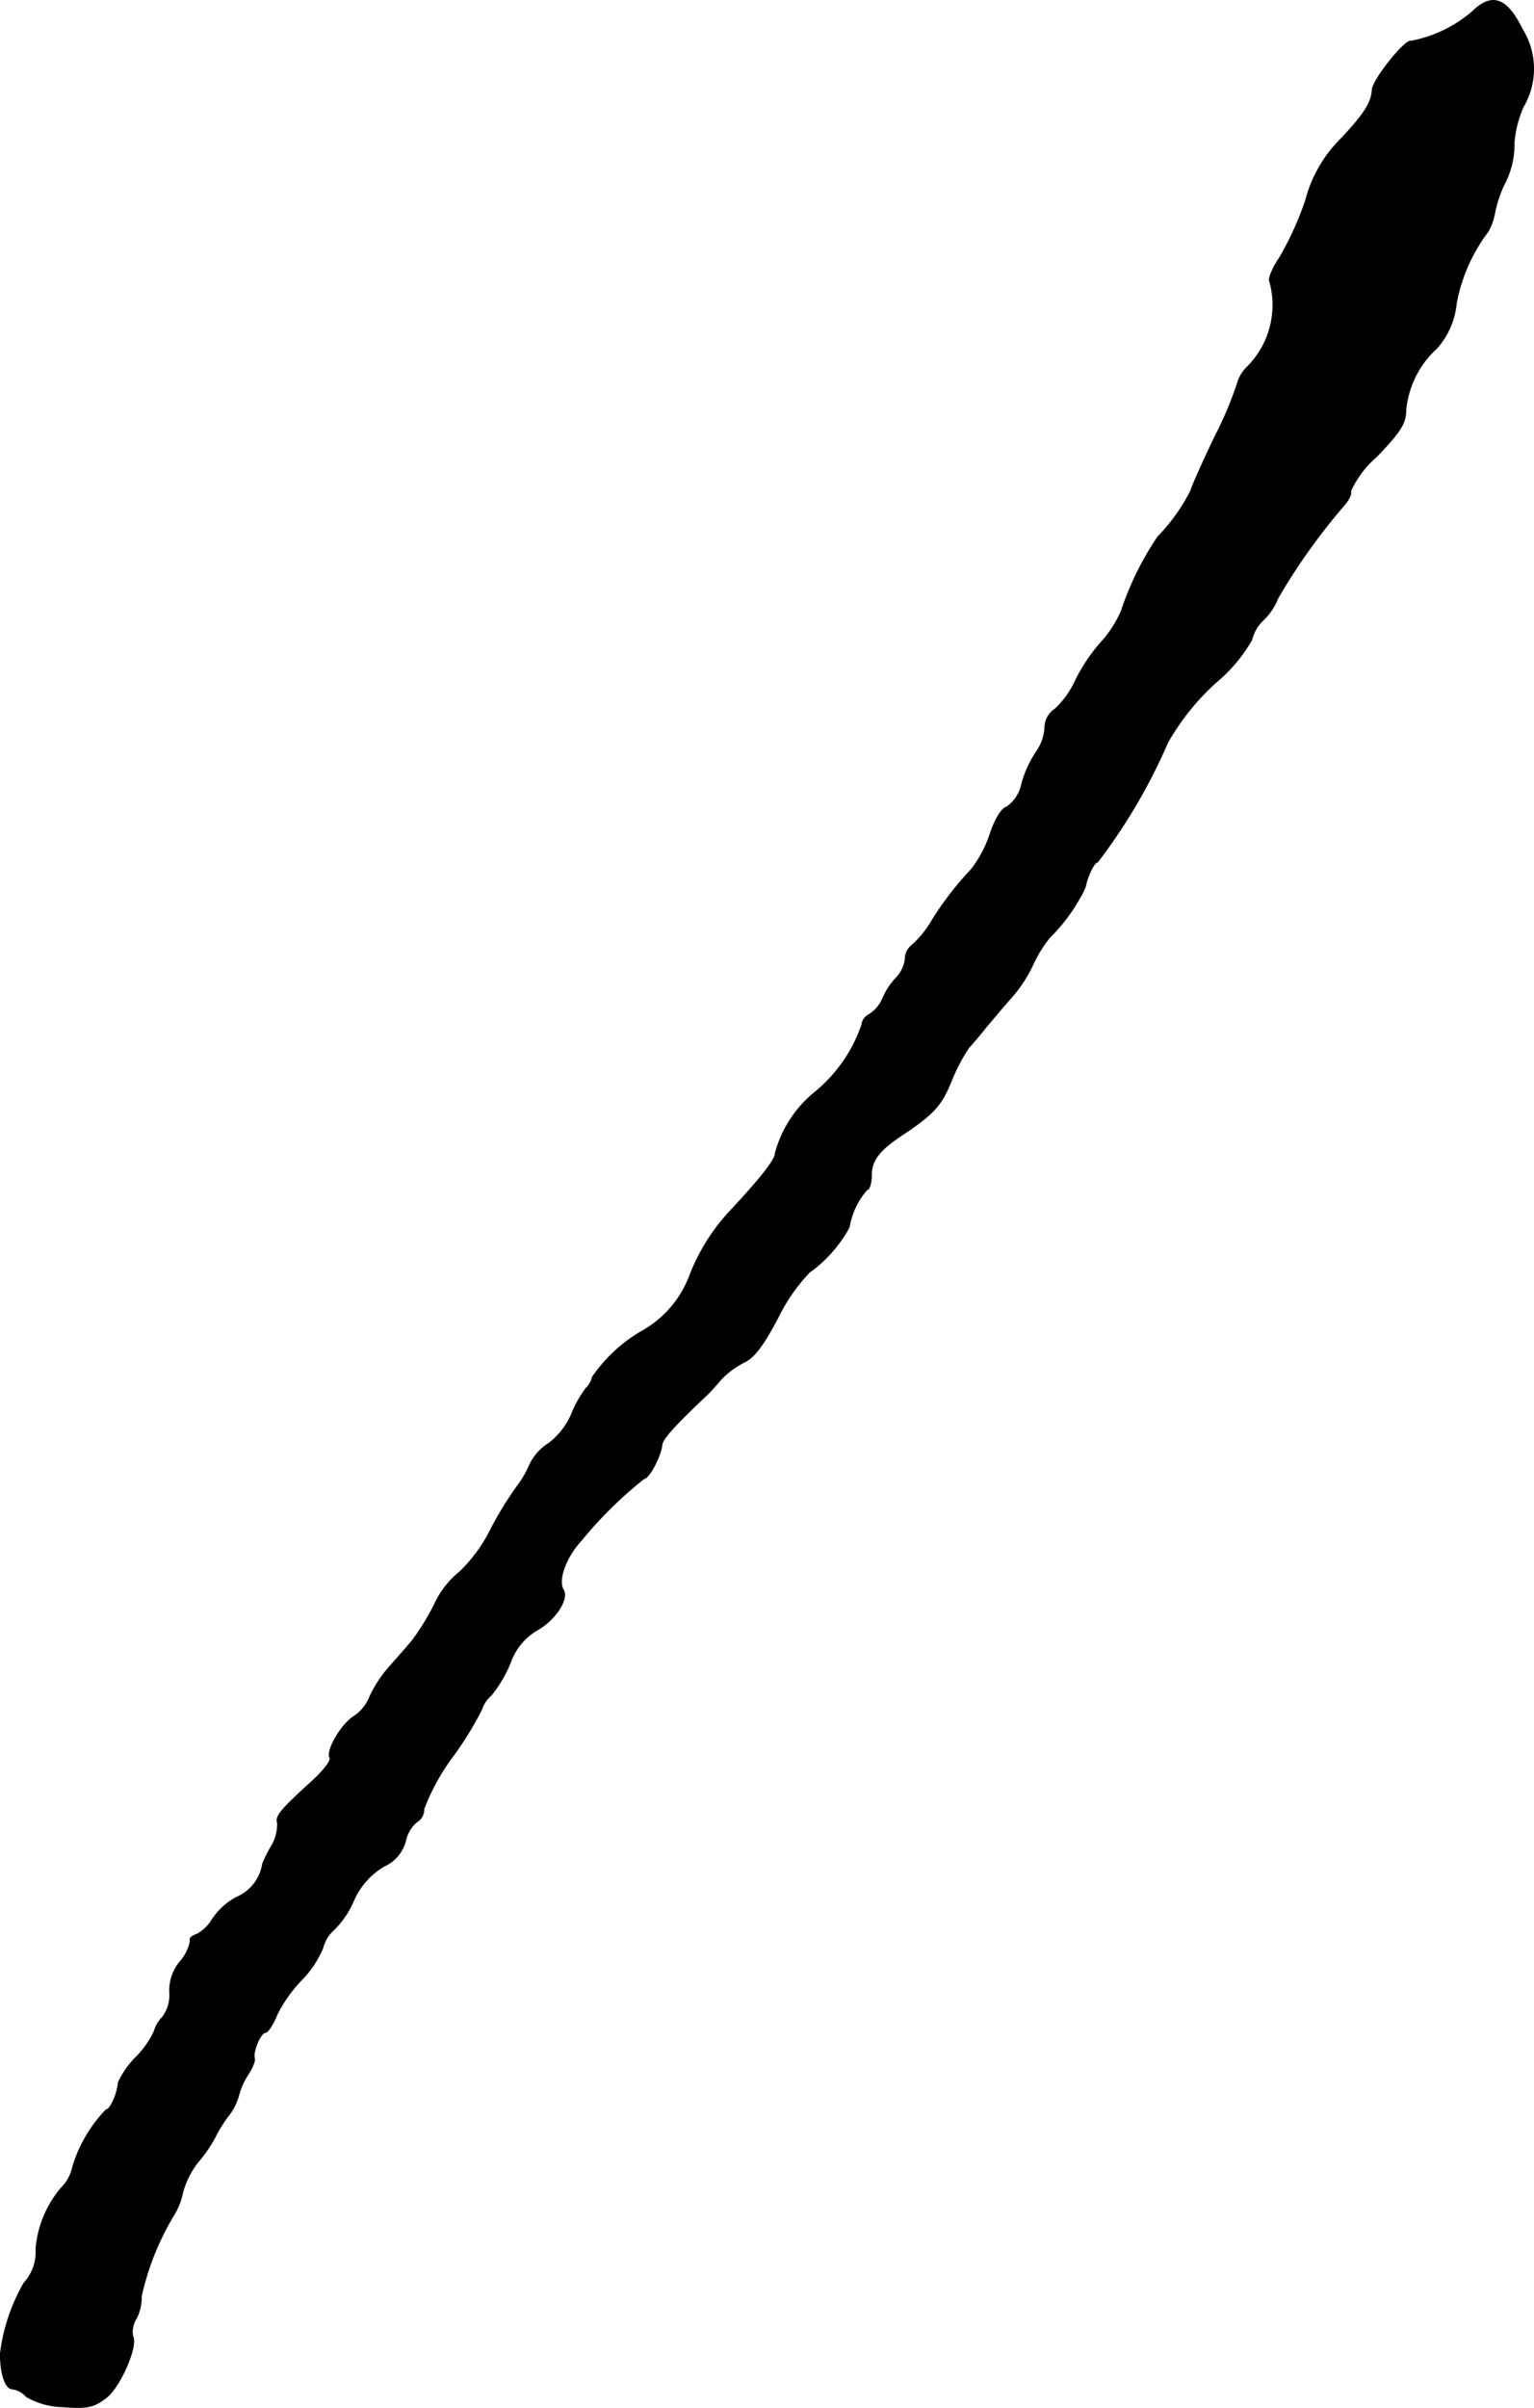 <?xml version="1.0" encoding="UTF-8"?>
<svg xmlns="http://www.w3.org/2000/svg"
     version="1.1"
     width="6.81mm"
     height="10.683mm"
     viewBox="0 0 19.304 30.283">
   <defs>
      <style type="text/css"><![CDATA[
      .a {
        stroke: #000;
        stroke-linecap: round;
        stroke-linejoin: round;
        stroke-width: 0.01px;
      }
    ]]></style>
   </defs>
   <path class="a"
         d="M18.533.142a1.661,1.661,0,0,1-.775.376c-.067-.036-.491.491-.491.618-.006.151-.109.315-.412.63a1.679,1.679,0,0,0-.424.751,3.961,3.961,0,0,1-.327.721c-.091.133-.145.267-.127.297A1.102,1.102,0,0,1,15.686,4.624a.466.466,0,0,0-.115.2,4.655,4.655,0,0,1-.285.672c-.157.327-.291.63-.297.666a2.336,2.336,0,0,1-.418.588,3.809,3.809,0,0,0-.46.933,1.445,1.445,0,0,1-.254.394,2.13,2.13,0,0,0-.321.478,1.143,1.143,0,0,1-.26.363.277.277,0,0,0-.127.236.595.595,0,0,1-.109.303,1.365,1.365,0,0,0-.182.4.464.464,0,0,1-.188.291c-.067.018-.145.151-.206.327a1.491,1.491,0,0,1-.242.46,4.054,4.054,0,0,0-.491.636,1.275,1.275,0,0,1-.26.321.213.213,0,0,0-.079.164.415.415,0,0,1-.103.23.893.893,0,0,0-.182.273.444.444,0,0,1-.17.2.162.162,0,0,0-.091.127,1.887,1.887,0,0,1-.581.842,1.489,1.489,0,0,0-.509.775c0,.079-.157.285-.545.703a2.519,2.519,0,0,0-.527.824,1.343,1.343,0,0,1-.612.715,1.918,1.918,0,0,0-.618.575.276.276,0,0,1-.079.139,1.427,1.427,0,0,0-.188.339.928.928,0,0,1-.285.357.632.632,0,0,0-.242.279,1.22,1.22,0,0,1-.145.248,4.557,4.557,0,0,0-.333.539,1.943,1.943,0,0,1-.394.545,1.129,1.129,0,0,0-.321.412,3.019,3.019,0,0,1-.279.454c-.055.067-.182.212-.285.327a1.595,1.595,0,0,0-.248.376.53.53,0,0,1-.206.254c-.164.109-.351.436-.297.521.018.03-.079.157-.218.285-.4.363-.472.448-.442.533a.532.532,0,0,1-.073.285,1.471,1.471,0,0,0-.115.23.548.548,0,0,1-.327.418.843.843,0,0,0-.303.273.504.504,0,0,1-.2.194c-.061.018-.097.055-.079.079a.536.536,0,0,1-.121.254.568.568,0,0,0-.139.4.458.458,0,0,1-.091.309.392.392,0,0,0-.103.176,1.165,1.165,0,0,1-.224.321,1.097,1.097,0,0,0-.23.327c-.006.127-.097.339-.151.339a1.764,1.764,0,0,0-.424.727.512.512,0,0,1-.139.254,1.357,1.357,0,0,0-.321.769.573.573,0,0,1-.151.43,2.365,2.365,0,0,0-.297.89c0,.26.067.442.151.442a.287.287,0,0,1,.176.097.955.955,0,0,0,.46.127c.303.024.388.006.539-.109.182-.133.412-.666.339-.781a.327.327,0,0,1,.048-.224.573.573,0,0,0,.061-.273,3.378,3.378,0,0,1,.406-1.018.845.845,0,0,0,.115-.291,1.079,1.079,0,0,1,.188-.376,1.768,1.768,0,0,0,.218-.315,1.697,1.697,0,0,1,.188-.297.769.769,0,0,0,.109-.224.879.879,0,0,1,.121-.273c.055-.085.091-.176.079-.2-.024-.091.079-.327.139-.327.03,0,.097-.103.145-.224a1.747,1.747,0,0,1,.303-.43,1.29,1.29,0,0,0,.273-.406.453.453,0,0,1,.139-.23,1.143,1.143,0,0,0,.242-.351.935.935,0,0,1,.388-.448.485.485,0,0,0,.273-.321.425.425,0,0,1,.139-.236.181.181,0,0,0,.091-.164,2.707,2.707,0,0,1,.363-.66,4.226,4.226,0,0,0,.363-.588.401.401,0,0,1,.121-.182,1.595,1.595,0,0,0,.242-.412.769.769,0,0,1,.333-.406c.23-.127.406-.394.333-.509-.073-.121.03-.406.224-.618a5.123,5.123,0,0,1,.793-.781c.061,0,.212-.285.224-.424.012-.079.151-.236.575-.636.036-.036.109-.115.17-.188a1.057,1.057,0,0,1,.285-.212c.133-.061.248-.218.43-.563a2.271,2.271,0,0,1,.394-.569,1.689,1.689,0,0,0,.503-.569.947.947,0,0,1,.224-.472c.03,0,.055-.085.055-.182,0-.182.097-.309.357-.485.43-.285.521-.388.648-.697a2.191,2.191,0,0,1,.218-.418c.042-.048.145-.164.218-.26.079-.091.224-.267.327-.382a1.69,1.69,0,0,0,.267-.412,1.634,1.634,0,0,1,.206-.333,2.222,2.222,0,0,0,.369-.478,1.016,1.016,0,0,0,.085-.17c.024-.127.109-.303.151-.303A7.172,7.172,0,0,0,14.693,9.342a3.026,3.026,0,0,1,.606-.757,1.965,1.965,0,0,0,.454-.539.494.494,0,0,1,.145-.248A.764.764,0,0,0,16.08,7.525a7.751,7.751,0,0,1,.818-1.151c.073-.079.115-.164.097-.194a1.252,1.252,0,0,1,.327-.436c.297-.309.369-.418.369-.581a1.197,1.197,0,0,1,.388-.781.992.992,0,0,0,.248-.569,2.141,2.141,0,0,1,.4-.902.779.779,0,0,0,.085-.242,1.532,1.532,0,0,1,.109-.333,1.091,1.091,0,0,0,.133-.545,1.397,1.397,0,0,1,.115-.448.941.941,0,0,0-.012-.975C18.963-.028,18.775-.094,18.533.142Z"/>
</svg>
